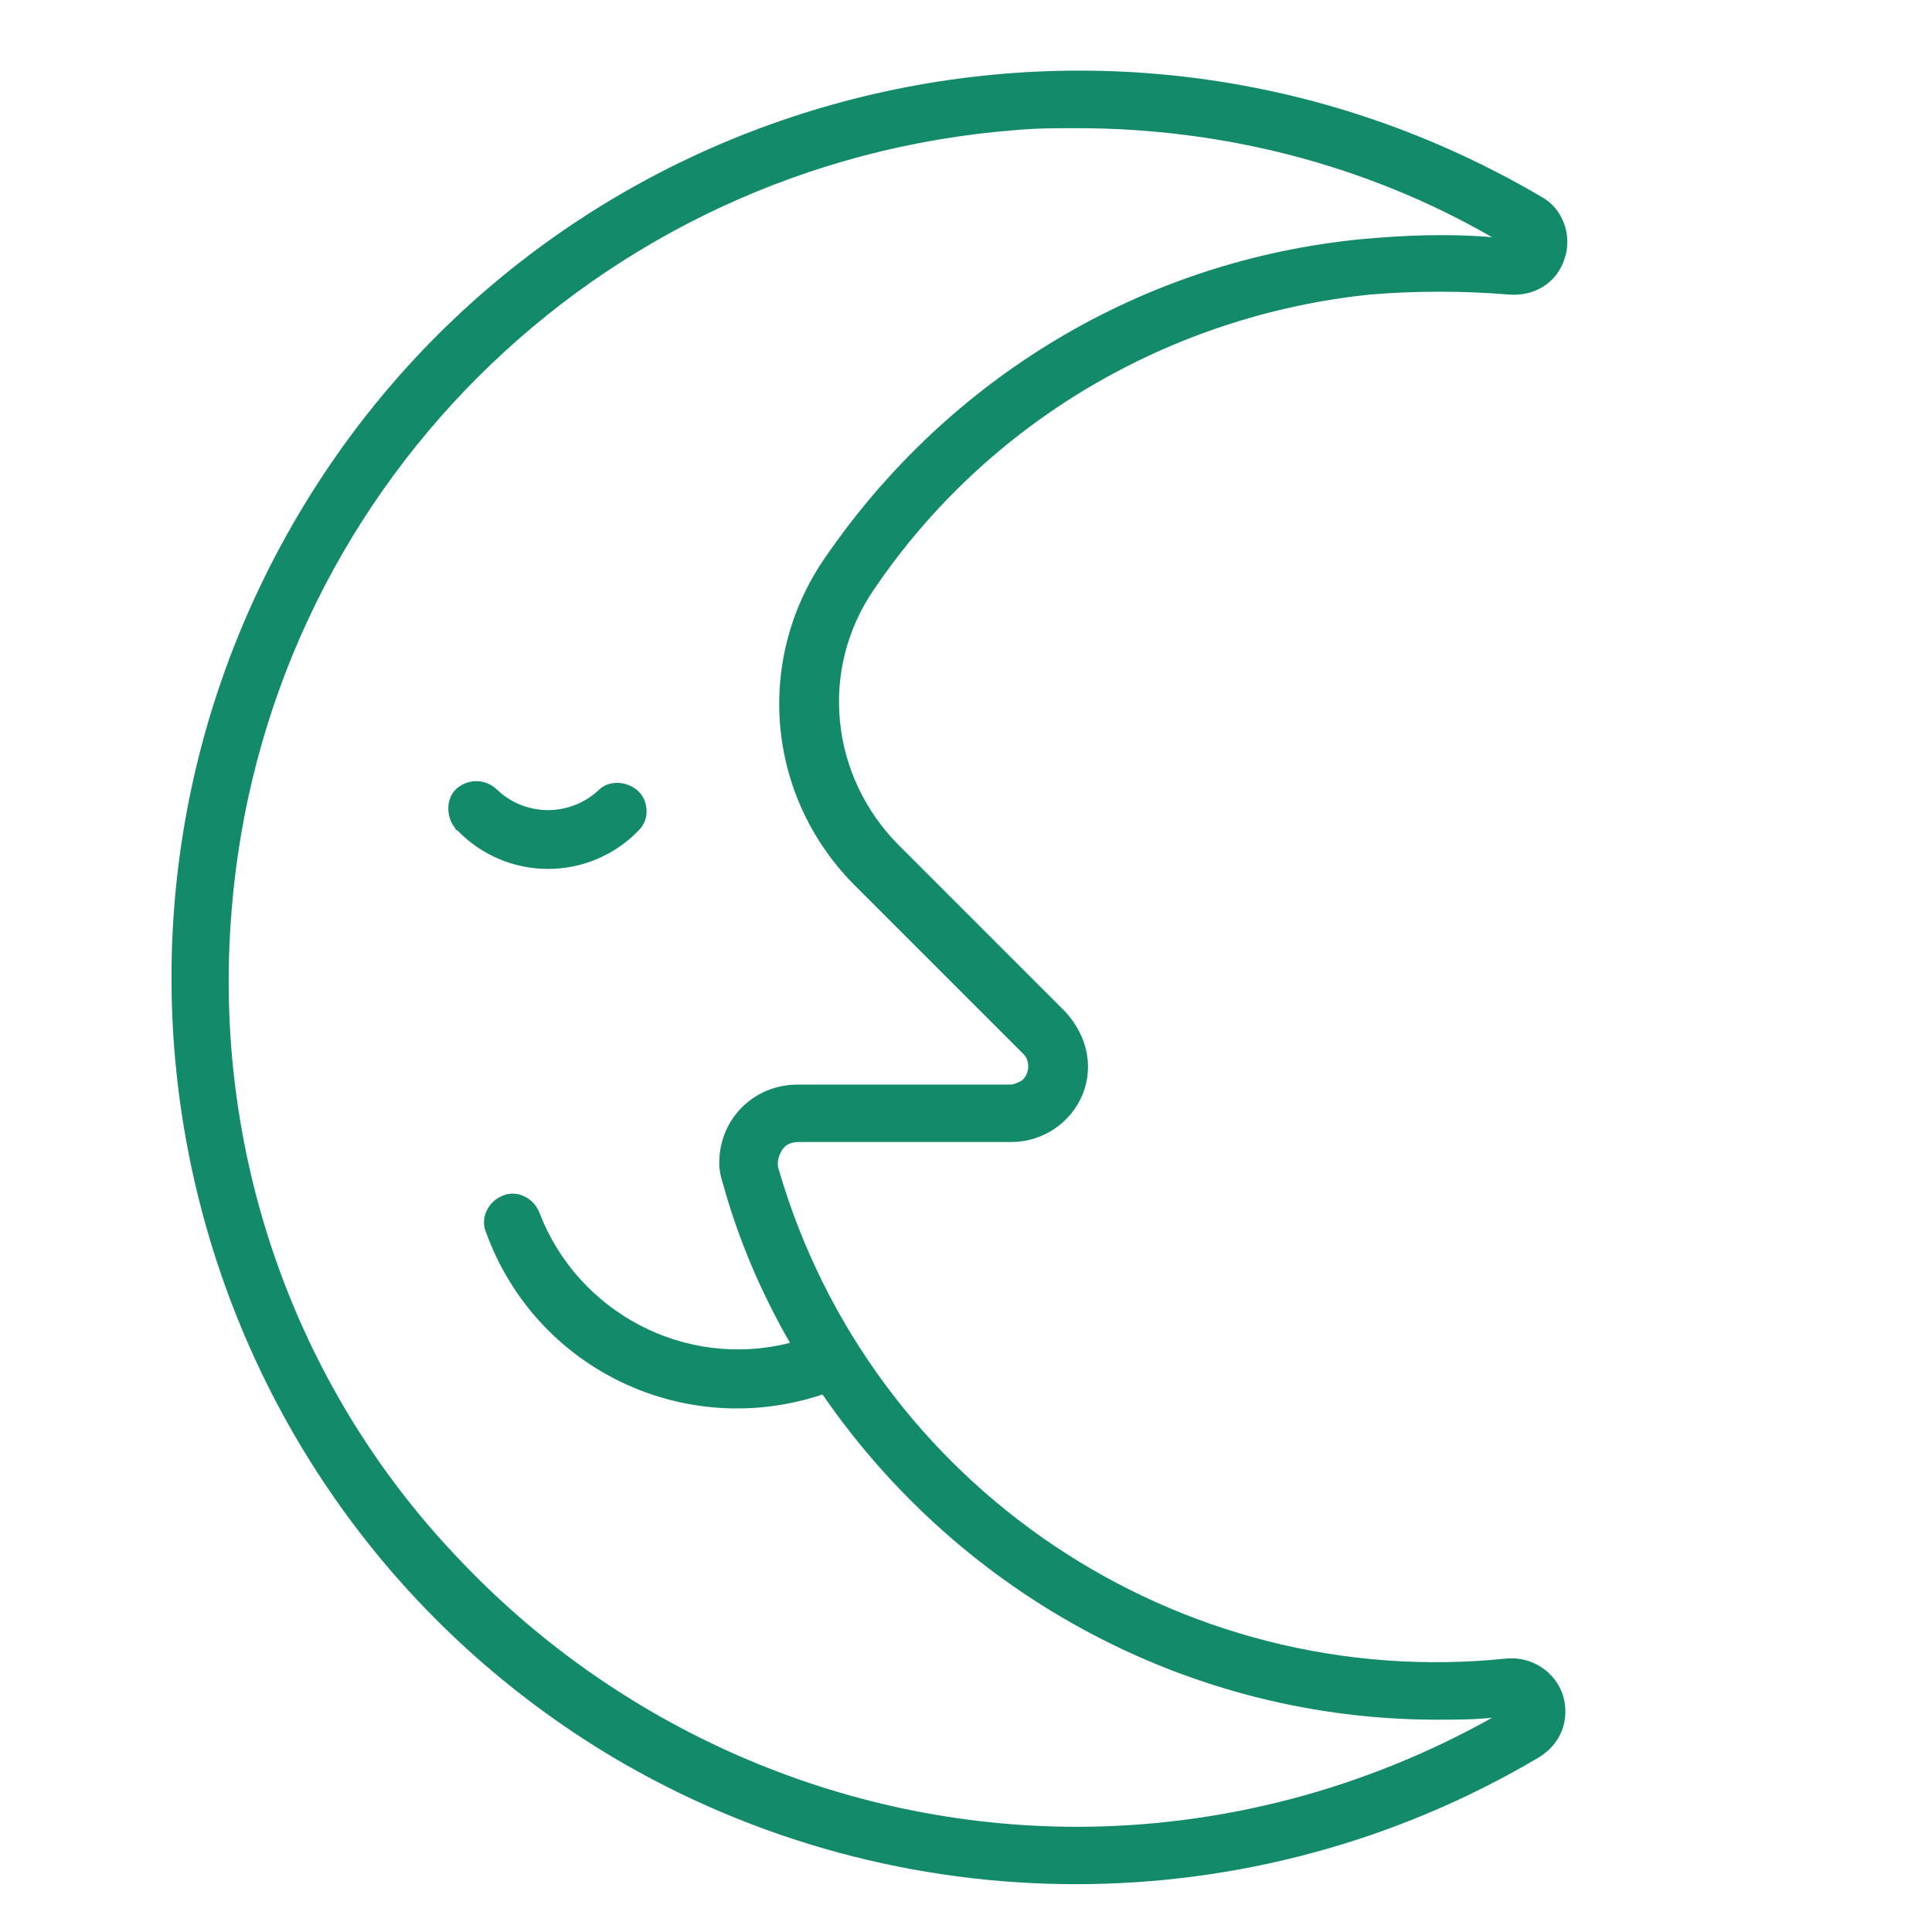 <?xml version="1.0" encoding="UTF-8"?> <!-- Generator: Adobe Illustrator 24.0.0, SVG Export Plug-In . SVG Version: 6.00 Build 0) --> <svg xmlns="http://www.w3.org/2000/svg" xmlns:xlink="http://www.w3.org/1999/xlink" id="Слой_2_1_" x="0px" y="0px" viewBox="0 0 101 101" style="enable-background:new 0 0 101 101;" xml:space="preserve"> <style type="text/css"> .st0{fill:#138A6A;} </style> <title>hhhArtboard 2 copy 10 копия 13</title> <path class="st0" d="M81.7,88.6c-0.4-1.2-1.6-2-2.9-1.9c-17.2,1.8-33.3-9-38.1-25.6c-0.1-0.3,0-0.7,0.2-1c0.2-0.3,0.5-0.4,0.9-0.4 h11.1c1.6,0,3.1-1,3.7-2.5c0.6-1.5,0.2-3.1-0.9-4.3l-8.7-8.7c-3.6-3.6-4.2-9.2-1.3-13.4c5.9-8.7,15.4-14.3,25.9-15.4 c2.4-0.2,4.9-0.2,7.3,0c1.3,0.1,2.5-0.6,2.9-1.9c0.4-1.2-0.1-2.6-1.2-3.2C58-3,28.9,4.4,15.6,26.9S9.6,78.5,32.1,91.9 c14.9,8.8,33.4,8.8,48.3,0C81.6,91.2,82.1,89.9,81.7,88.6z M56.3,95.5c-12.3,0-24.1-5.2-32.5-14.2c-8.5-9-12.7-21.2-11.7-33.6 c1.7-21.9,19.1-39.2,41-40.9c1.1-0.1,2.1-0.1,3.2-0.1c7.6,0,15.1,1.9,21.7,5.7c-2.3-0.2-4.6-0.1-6.8,0.1 c-11.4,1.1-21.6,7.2-28.1,16.7c-3.7,5.4-3,12.6,1.7,17.2l8.7,8.7c0.4,0.4,0.3,1.1-0.1,1.4c-0.2,0.1-0.4,0.2-0.6,0.2H41.7 c-2.3,0-4.1,1.8-4.1,4.1c0,0.4,0.1,0.8,0.2,1.1c0.8,2.9,2,5.7,3.5,8.3c-5.5,1.4-11.1-1.6-13.1-6.8c-0.3-0.8-1.2-1.2-1.9-0.9 c-0.8,0.3-1.2,1.2-0.9,1.9C28,71.6,35.8,75.3,43,72.9c7.3,10.6,19.3,17,32.1,17c1,0,1.9,0,2.9-0.1C71.4,93.5,63.9,95.5,56.3,95.5z"></path> <path class="st0" d="M33.4,43.4c0.6-0.6,0.5-1.6-0.1-2.1c-0.6-0.5-1.5-0.5-2,0c-1.5,1.4-3.8,1.4-5.3,0c-0.6-0.6-1.5-0.6-2.1-0.1 s-0.6,1.5-0.1,2.1c0,0,0,0.1,0.1,0.1C26.5,46.1,30.8,46.1,33.4,43.4L33.4,43.4z"></path> </svg> 